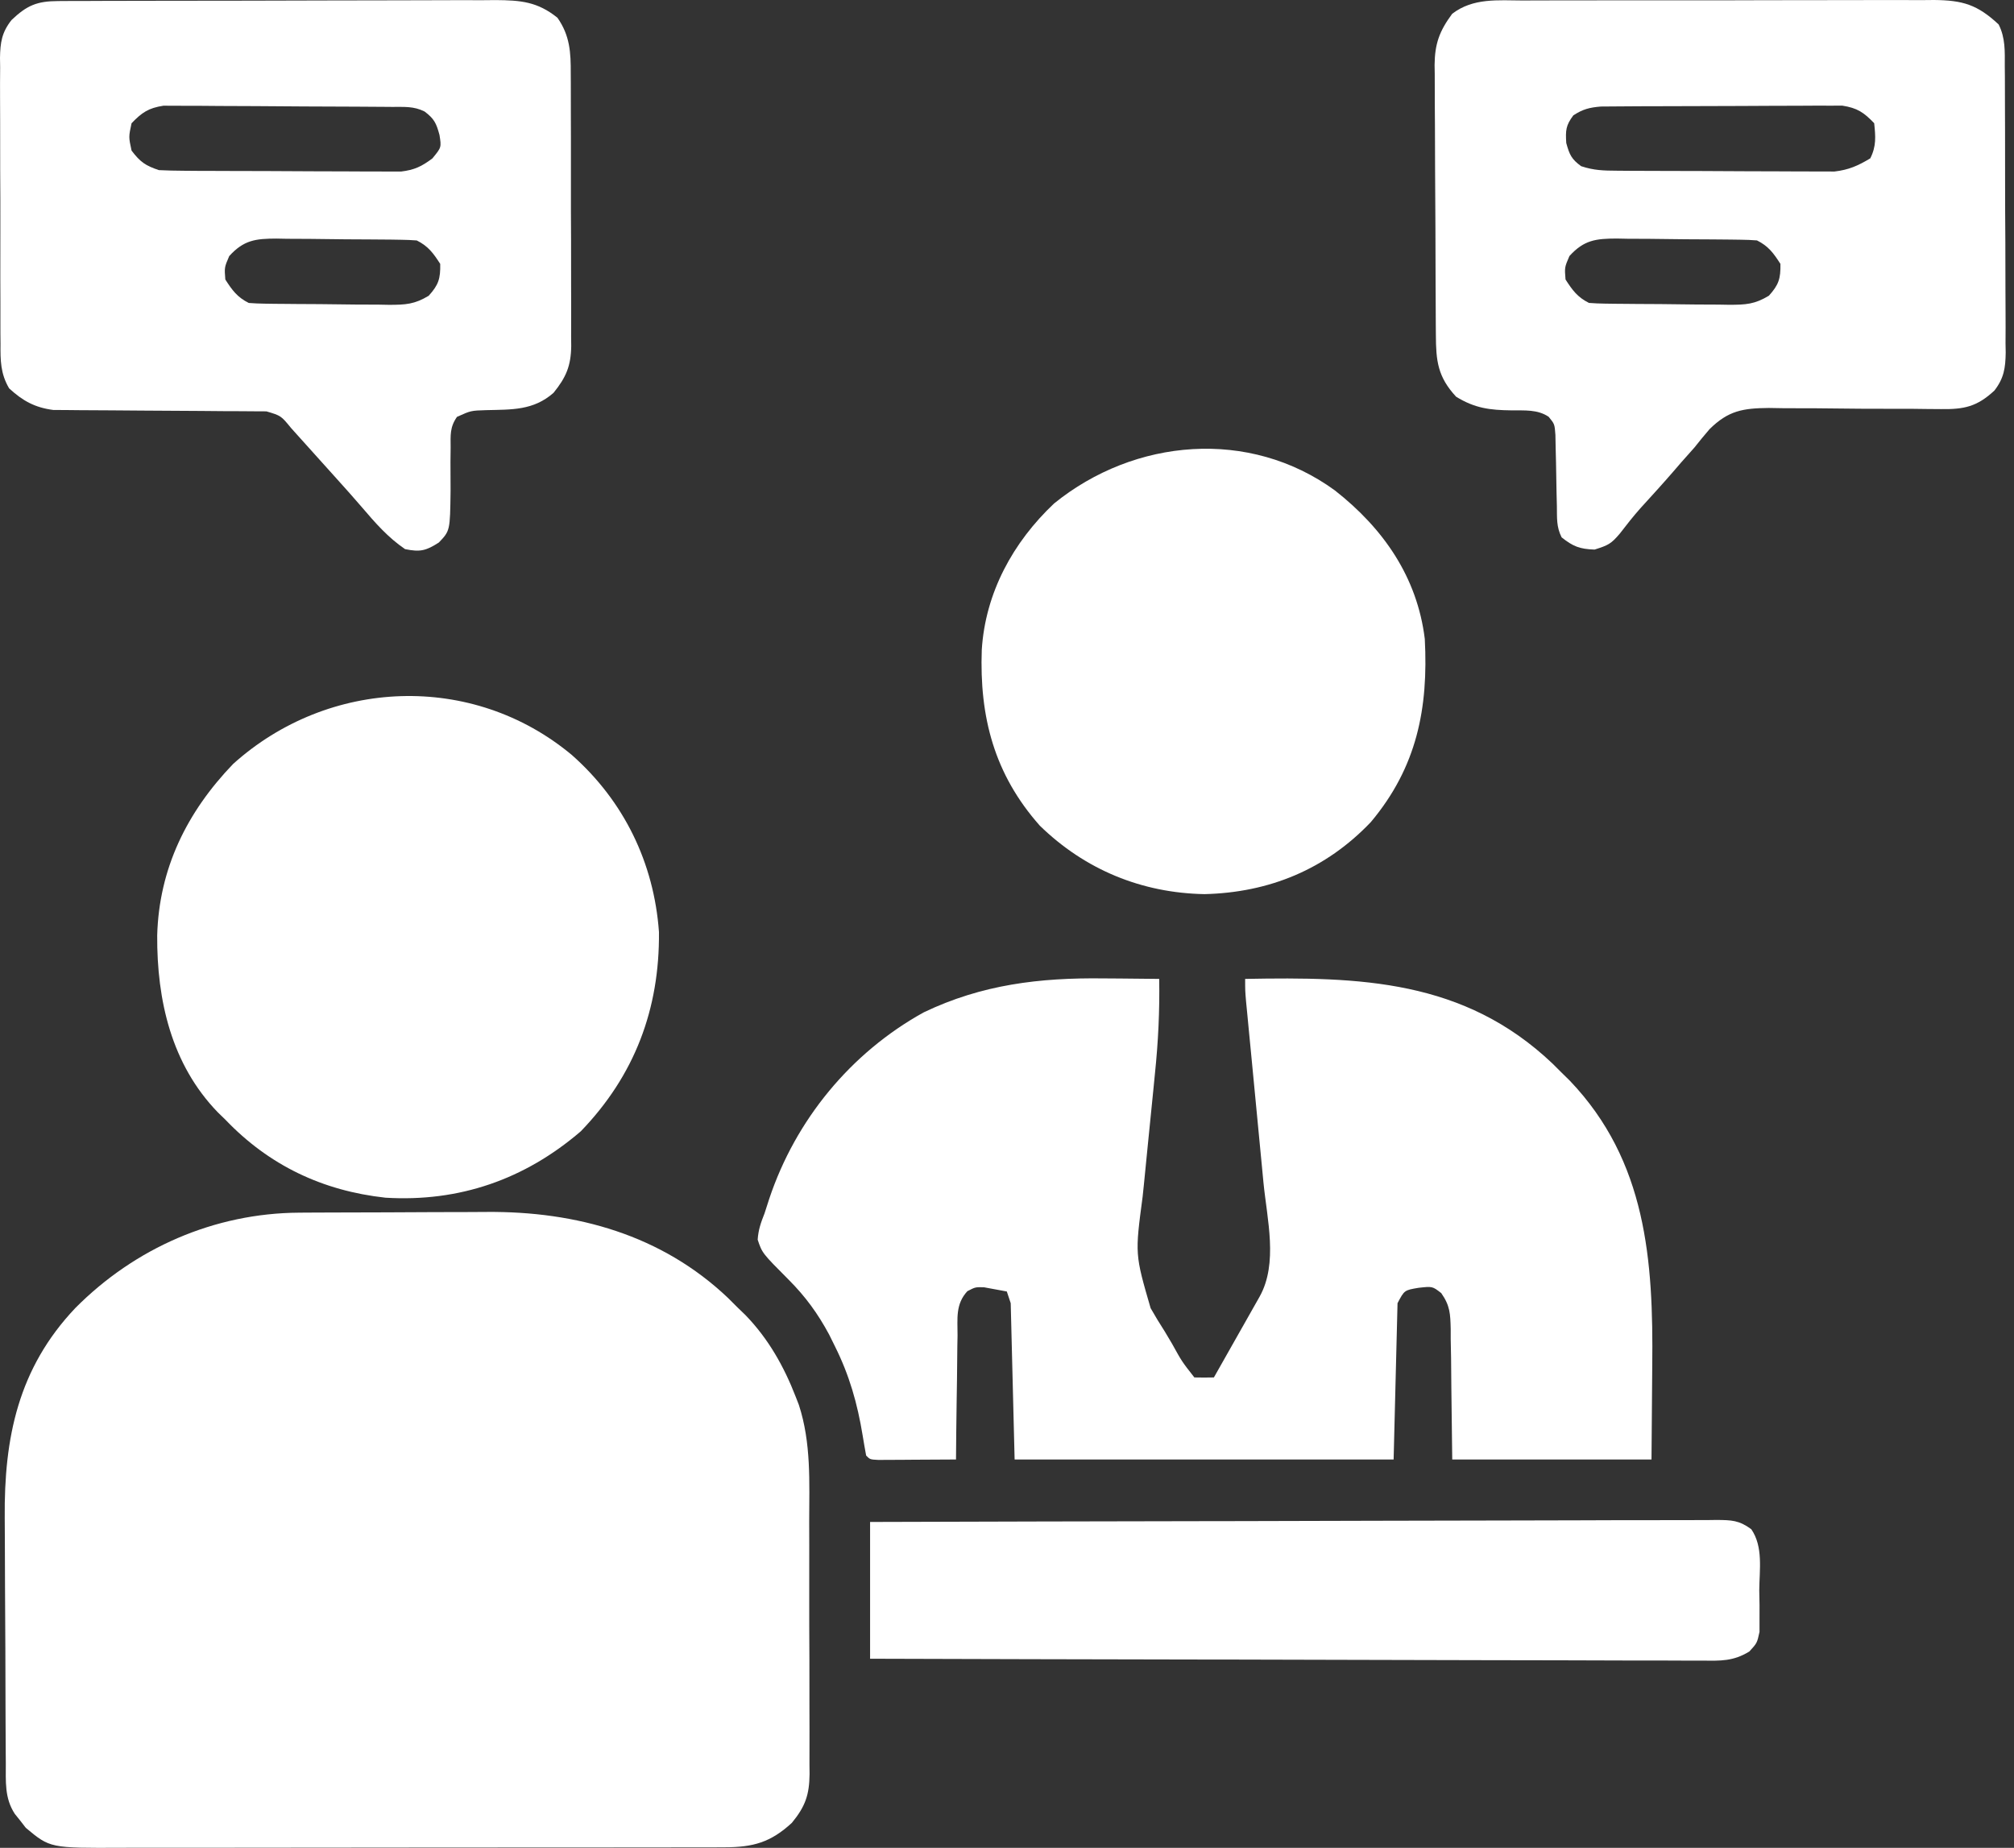 <svg width="97" height="89" viewBox="0 0 97 89" fill="none" xmlns="http://www.w3.org/2000/svg">
<rect x="0" y="0" width="97" height="89" fill="#333333" stroke="none"/>
<path d="M14.407 58.407C14.529 58.406 14.651 58.405 14.777 58.404C15.178 58.401 15.579 58.4 15.98 58.399C16.118 58.399 16.257 58.398 16.399 58.398C17.134 58.395 17.868 58.393 18.602 58.392C19.352 58.391 20.102 58.387 20.852 58.381C21.436 58.378 22.02 58.377 22.604 58.377C22.88 58.376 23.156 58.374 23.432 58.372C27.758 58.336 31.87 59.475 35.07 62.521C35.285 62.735 35.285 62.735 35.504 62.954C35.705 63.148 35.705 63.148 35.909 63.346C37.007 64.481 37.759 65.815 38.327 67.282C38.376 67.409 38.425 67.536 38.476 67.666C39.075 69.502 38.977 71.393 38.973 73.302C38.974 73.684 38.975 74.067 38.976 74.45C38.978 75.247 38.977 76.045 38.975 76.843C38.973 77.865 38.977 78.886 38.983 79.908C38.986 80.696 38.986 81.484 38.985 82.273C38.985 82.65 38.986 83.026 38.988 83.403C38.991 83.929 38.989 84.455 38.986 84.981C38.989 85.213 38.989 85.213 38.991 85.449C38.979 86.444 38.791 87.001 38.139 87.795C37.116 88.738 36.275 88.971 34.897 88.973C34.694 88.974 34.694 88.974 34.487 88.975C34.036 88.977 33.585 88.976 33.134 88.975C32.81 88.976 32.486 88.977 32.161 88.978C31.282 88.981 30.402 88.981 29.523 88.98C28.788 88.98 28.054 88.981 27.319 88.982C25.585 88.984 23.852 88.984 22.118 88.983C20.331 88.982 18.543 88.984 16.756 88.988C15.221 88.992 13.685 88.993 12.15 88.992C11.233 88.992 10.317 88.992 9.4 88.995C8.538 88.997 7.676 88.997 6.813 88.994C6.497 88.994 6.181 88.995 5.866 88.996C2.412 89.012 2.412 89.012 1.243 88.036C1.157 87.925 1.072 87.814 0.984 87.701C0.895 87.59 0.806 87.479 0.714 87.365C0.212 86.602 0.283 85.797 0.28 84.921C0.279 84.762 0.277 84.603 0.276 84.439C0.272 83.912 0.27 83.385 0.268 82.858C0.268 82.677 0.267 82.496 0.266 82.31C0.262 81.351 0.259 80.393 0.258 79.434C0.256 78.45 0.249 77.466 0.242 76.482C0.237 75.721 0.235 74.96 0.234 74.198C0.234 73.836 0.231 73.474 0.228 73.112C0.193 69.253 0.875 65.904 3.627 63.001C6.491 60.114 10.322 58.431 14.407 58.407Z" fill="white"/>
<path d="M53.148 47.124C53.41 47.126 53.672 47.128 53.933 47.129C54.566 47.134 55.198 47.14 55.83 47.148C55.857 48.688 55.783 50.191 55.624 51.722C55.593 52.041 55.593 52.041 55.561 52.366C55.472 53.263 55.382 54.161 55.291 55.058C55.225 55.718 55.16 56.378 55.095 57.038C55.074 57.237 55.054 57.435 55.032 57.64C54.663 60.413 54.663 60.413 55.417 63.005C55.527 63.192 55.636 63.378 55.749 63.571C55.865 63.756 55.981 63.941 56.1 64.132C56.215 64.325 56.331 64.519 56.449 64.719C56.923 65.577 56.923 65.577 57.524 66.343C57.837 66.35 58.151 66.351 58.465 66.343C58.868 65.629 59.272 64.916 59.676 64.202C59.791 63.999 59.906 63.795 60.025 63.586C60.189 63.295 60.189 63.295 60.357 62.998C60.459 62.819 60.56 62.639 60.665 62.455C61.566 60.843 61.026 58.729 60.852 56.958C60.827 56.692 60.801 56.426 60.776 56.16C60.71 55.465 60.643 54.771 60.576 54.077C60.468 52.961 60.361 51.846 60.255 50.73C60.218 50.341 60.18 49.953 60.142 49.564C60.12 49.329 60.097 49.094 60.074 48.852C60.054 48.645 60.033 48.438 60.013 48.225C59.97 47.712 59.97 47.712 59.97 47.148C65.49 47.046 70.505 47.169 74.779 51.231C74.922 51.374 75.066 51.517 75.213 51.664C75.41 51.858 75.41 51.858 75.612 52.056C79.303 55.927 79.633 60.712 79.577 65.778C79.565 67.269 79.553 68.759 79.541 70.295C76.374 70.295 73.207 70.295 69.944 70.295C69.897 66.578 69.897 66.578 69.888 65.408C69.882 65.101 69.876 64.794 69.87 64.487C69.87 64.249 69.87 64.249 69.87 64.006C69.852 63.281 69.84 62.888 69.415 62.282C68.99 61.951 68.99 61.951 68.321 62.026C67.638 62.141 67.638 62.141 67.309 62.767C67.247 65.251 67.185 67.735 67.121 70.295C61.097 70.295 55.073 70.295 48.867 70.295C48.805 67.811 48.743 65.326 48.679 62.767C48.617 62.581 48.555 62.395 48.491 62.203C48.258 62.16 48.025 62.117 47.785 62.073C47.654 62.049 47.523 62.025 47.388 62C46.975 61.99 46.975 61.99 46.591 62.189C46.014 62.817 46.119 63.498 46.118 64.322C46.114 64.492 46.111 64.663 46.108 64.838C46.099 65.383 46.095 65.927 46.091 66.472C46.086 66.841 46.08 67.21 46.074 67.579C46.06 68.485 46.051 69.389 46.044 70.295C45.358 70.3 44.672 70.303 43.986 70.306C43.692 70.309 43.692 70.309 43.392 70.311C43.113 70.312 43.113 70.312 42.828 70.313C42.569 70.314 42.569 70.314 42.305 70.316C41.904 70.295 41.904 70.295 41.716 70.106C41.657 69.783 41.599 69.459 41.547 69.134C41.295 67.597 40.91 66.239 40.21 64.837C40.12 64.654 40.029 64.471 39.936 64.282C39.391 63.267 38.794 62.448 37.984 61.636C36.71 60.357 36.71 60.357 36.492 59.708C36.523 59.232 36.647 58.883 36.823 58.439C36.898 58.208 36.972 57.977 37.049 57.738C38.316 53.944 40.969 50.707 44.488 48.76C47.287 47.419 50.069 47.085 53.148 47.124Z" fill="white"/>
<path d="M2.801 0.051C3.099 0.049 3.099 0.049 3.403 0.047C3.62 0.047 3.837 0.047 4.06 0.047C4.29 0.046 4.519 0.045 4.755 0.043C5.383 0.04 6.012 0.039 6.64 0.039C7.033 0.039 7.426 0.038 7.819 0.037C9.191 0.033 10.562 0.032 11.934 0.032C13.211 0.032 14.488 0.028 15.765 0.022C16.863 0.017 17.96 0.015 19.058 0.016C19.713 0.016 20.368 0.015 21.023 0.011C21.754 0.006 22.485 0.008 23.216 0.01C23.432 0.008 23.648 0.006 23.87 0.004C25.085 0.013 25.886 0.082 26.848 0.854C27.45 1.714 27.495 2.526 27.489 3.545C27.49 3.698 27.491 3.85 27.492 4.007C27.496 4.509 27.495 5.01 27.494 5.512C27.495 5.862 27.496 6.212 27.497 6.562C27.499 7.295 27.498 8.028 27.497 8.761C27.494 9.698 27.498 10.636 27.504 11.574C27.507 12.296 27.507 13.019 27.506 13.742C27.506 14.088 27.507 14.433 27.509 14.779C27.512 15.263 27.51 15.746 27.507 16.23C27.51 16.443 27.51 16.443 27.512 16.66C27.499 17.628 27.265 18.172 26.66 18.92C25.69 19.773 24.652 19.724 23.424 19.754C22.676 19.777 22.676 19.777 22.01 20.078C21.661 20.577 21.701 20.955 21.704 21.559C21.701 21.783 21.699 22.006 21.696 22.236C21.696 22.706 21.698 23.176 21.701 23.646C21.676 25.564 21.676 25.564 21.136 26.13C20.512 26.529 20.235 26.596 19.509 26.448C18.682 25.885 18.069 25.179 17.422 24.421C17.034 23.969 16.638 23.526 16.239 23.084C15.499 22.264 14.76 21.442 14.023 20.62C13.534 20.022 13.534 20.022 12.832 19.813C12.636 19.812 12.44 19.811 12.237 19.81C12.015 19.808 11.792 19.806 11.563 19.805C11.322 19.804 11.08 19.804 10.832 19.803C10.454 19.8 10.075 19.796 9.697 19.793C8.764 19.784 7.83 19.78 6.896 19.776C6.373 19.773 5.849 19.769 5.326 19.764C4.833 19.759 4.34 19.756 3.847 19.756C3.51 19.752 3.51 19.752 3.166 19.749C2.969 19.748 2.772 19.747 2.569 19.746C1.679 19.631 1.095 19.308 0.438 18.703C0.022 17.991 0.018 17.361 0.025 16.559C0.023 16.399 0.022 16.239 0.02 16.074C0.016 15.547 0.017 15.02 0.019 14.493C0.018 14.126 0.017 13.758 0.015 13.391C0.013 12.622 0.014 11.853 0.017 11.083C0.02 10.098 0.016 9.114 0.009 8.129C0.005 7.371 0.005 6.612 0.007 5.854C0.007 5.491 0.006 5.128 0.003 4.765C-0 4.257 0.002 3.749 0.007 3.241C0.004 3.091 0.002 2.942 0 2.788C0.013 2.041 0.086 1.56 0.556 0.964C1.298 0.258 1.781 0.055 2.801 0.051ZM6.336 5.936C6.194 6.594 6.194 6.594 6.336 7.253C6.753 7.8 6.998 7.975 7.653 8.194C8.043 8.213 8.434 8.222 8.825 8.224C9.067 8.226 9.309 8.228 9.558 8.23C9.822 8.23 10.086 8.231 10.351 8.232C10.622 8.233 10.893 8.234 11.164 8.235C11.733 8.237 12.301 8.238 12.87 8.239C13.598 8.24 14.325 8.245 15.052 8.25C15.613 8.253 16.173 8.254 16.733 8.255C17.001 8.255 17.269 8.257 17.538 8.259C17.913 8.262 18.289 8.262 18.664 8.261C18.985 8.262 18.985 8.262 19.311 8.263C19.96 8.185 20.306 8.019 20.826 7.629C21.262 7.099 21.262 7.099 21.167 6.5C21.012 5.927 20.913 5.723 20.45 5.371C19.917 5.105 19.466 5.154 18.871 5.149C18.747 5.148 18.624 5.147 18.497 5.146C18.088 5.142 17.679 5.14 17.27 5.138C17.131 5.137 16.991 5.136 16.847 5.136C16.108 5.132 15.368 5.129 14.629 5.127C13.866 5.125 13.103 5.119 12.34 5.111C11.753 5.106 11.165 5.105 10.578 5.104C10.297 5.103 10.016 5.101 9.734 5.097C9.34 5.093 8.946 5.093 8.552 5.094C8.328 5.093 8.104 5.092 7.873 5.091C7.152 5.202 6.839 5.414 6.336 5.936ZM11.04 12.334C10.806 12.879 10.806 12.879 10.852 13.463C11.185 13.98 11.428 14.316 11.981 14.592C12.238 14.613 12.495 14.622 12.752 14.626C12.911 14.628 13.07 14.63 13.233 14.633C13.492 14.635 13.492 14.635 13.755 14.637C13.932 14.639 14.109 14.64 14.291 14.642C14.666 14.644 15.04 14.646 15.415 14.648C15.988 14.651 16.56 14.659 17.133 14.668C17.497 14.669 17.86 14.671 18.224 14.672C18.395 14.676 18.566 14.679 18.742 14.682C19.529 14.68 19.961 14.66 20.647 14.245C21.123 13.72 21.217 13.418 21.202 12.71C20.869 12.193 20.626 11.857 20.073 11.581C19.817 11.561 19.56 11.551 19.303 11.548C19.064 11.544 19.064 11.544 18.821 11.54C18.563 11.538 18.563 11.538 18.299 11.536C18.123 11.535 17.946 11.533 17.764 11.532C17.389 11.529 17.014 11.527 16.639 11.526C16.067 11.522 15.495 11.514 14.922 11.506C14.558 11.504 14.194 11.502 13.83 11.501C13.659 11.498 13.488 11.494 13.312 11.491C12.32 11.494 11.742 11.558 11.04 12.334Z" fill="white"/>
<path d="M73.358 0.024C73.703 0.022 73.703 0.022 74.054 0.02C74.682 0.017 75.309 0.017 75.937 0.018C76.461 0.018 76.986 0.017 77.511 0.016C78.749 0.014 79.987 0.014 81.225 0.016C82.501 0.018 83.777 0.015 85.052 0.01C86.149 0.006 87.246 0.005 88.343 0.006C88.998 0.007 89.652 0.006 90.307 0.003C91.037 -0 91.766 0.002 92.496 0.006C92.712 0.004 92.928 0.002 93.15 0C94.529 0.013 95.234 0.221 96.26 1.177C96.59 1.829 96.558 2.478 96.556 3.193C96.557 3.353 96.559 3.513 96.561 3.677C96.565 4.206 96.565 4.734 96.565 5.262C96.566 5.629 96.568 5.997 96.569 6.364C96.572 7.135 96.572 7.905 96.571 8.676C96.57 9.662 96.576 10.648 96.583 11.634C96.588 12.394 96.589 13.153 96.588 13.912C96.588 14.275 96.59 14.639 96.593 15.003C96.597 15.512 96.596 16.02 96.592 16.529C96.595 16.679 96.597 16.829 96.6 16.983C96.589 17.724 96.517 18.213 96.058 18.809C95.222 19.587 94.601 19.72 93.478 19.704C93.258 19.703 93.037 19.701 92.81 19.699C92.455 19.695 92.455 19.695 92.092 19.69C91.718 19.689 91.343 19.689 90.968 19.689C90.046 19.689 89.125 19.686 88.204 19.672C87.686 19.665 87.169 19.662 86.651 19.663C86.165 19.665 85.679 19.661 85.193 19.649C83.943 19.662 83.242 19.775 82.335 20.672C82.087 20.961 81.845 21.254 81.61 21.553C81.391 21.801 81.172 22.048 80.951 22.294C80.847 22.416 80.742 22.538 80.634 22.663C80.1 23.281 79.55 23.884 78.999 24.488C78.65 24.882 78.332 25.288 78.011 25.705C77.59 26.198 77.46 26.261 76.799 26.47C76.084 26.444 75.767 26.323 75.212 25.881C74.955 25.369 74.993 24.95 74.984 24.377C74.978 24.151 74.973 23.926 74.967 23.694C74.958 23.216 74.949 22.739 74.942 22.262C74.937 22.036 74.931 21.81 74.925 21.578C74.921 21.37 74.917 21.163 74.913 20.949C74.875 20.426 74.875 20.426 74.589 20.075C74.051 19.712 73.429 19.773 72.8 19.765C71.765 19.752 71.04 19.668 70.13 19.107C69.243 18.148 69.161 17.387 69.156 16.124C69.155 15.974 69.154 15.824 69.152 15.669C69.149 15.171 69.147 14.673 69.145 14.176C69.144 14.006 69.143 13.835 69.142 13.66C69.138 12.759 69.136 11.858 69.134 10.958C69.132 10.028 69.125 9.099 69.118 8.17C69.113 7.455 69.111 6.739 69.111 6.024C69.11 5.681 69.108 5.339 69.104 4.996C69.1 4.516 69.1 4.036 69.101 3.556C69.099 3.416 69.096 3.275 69.094 3.131C69.104 2.106 69.327 1.494 69.942 0.664C70.951 -0.11 72.142 0.019 73.358 0.024ZM75.776 5.557C75.414 6.04 75.398 6.278 75.435 6.886C75.591 7.452 75.686 7.663 76.152 8.004C76.772 8.21 77.234 8.218 77.886 8.222C78.127 8.224 78.368 8.226 78.617 8.228C78.881 8.229 79.144 8.229 79.408 8.23C79.679 8.231 79.95 8.232 80.22 8.233C80.788 8.235 81.356 8.237 81.924 8.237C82.65 8.238 83.375 8.243 84.101 8.248C84.66 8.252 85.22 8.253 85.779 8.253C86.047 8.253 86.314 8.255 86.582 8.257C86.957 8.261 87.332 8.26 87.707 8.259C87.92 8.26 88.133 8.26 88.353 8.261C89.037 8.182 89.491 7.982 90.078 7.627C90.373 7.039 90.334 6.582 90.266 5.934C89.766 5.411 89.451 5.201 88.732 5.088C88.397 5.089 88.397 5.089 88.056 5.09C87.87 5.088 87.87 5.088 87.681 5.087C87.274 5.086 86.868 5.09 86.461 5.094C86.177 5.095 85.893 5.095 85.609 5.095C85.016 5.095 84.422 5.098 83.829 5.104C83.068 5.11 82.308 5.111 81.547 5.111C80.962 5.111 80.376 5.113 79.791 5.116C79.51 5.117 79.23 5.118 78.95 5.118C78.558 5.119 78.166 5.122 77.774 5.126C77.44 5.128 77.44 5.128 77.099 5.131C76.547 5.179 76.235 5.257 75.776 5.557ZM75.588 12.332C75.353 12.877 75.353 12.877 75.4 13.461C75.733 13.978 75.976 14.314 76.529 14.59C76.785 14.611 77.042 14.62 77.299 14.624C77.458 14.626 77.617 14.629 77.781 14.631C78.039 14.633 78.039 14.633 78.303 14.635C78.479 14.637 78.656 14.638 78.838 14.64C79.213 14.642 79.588 14.644 79.963 14.646C80.535 14.649 81.108 14.657 81.68 14.666C82.044 14.668 82.408 14.669 82.772 14.671C82.943 14.674 83.114 14.677 83.29 14.68C84.077 14.678 84.508 14.658 85.194 14.243C85.67 13.718 85.764 13.416 85.75 12.709C85.417 12.191 85.174 11.856 84.621 11.579C84.365 11.559 84.107 11.549 83.85 11.546C83.612 11.542 83.612 11.542 83.369 11.539C83.11 11.537 83.11 11.537 82.847 11.534C82.67 11.533 82.493 11.531 82.311 11.53C81.936 11.527 81.562 11.525 81.187 11.524C80.614 11.521 80.042 11.512 79.47 11.504C79.106 11.502 78.742 11.501 78.378 11.499C78.207 11.496 78.036 11.493 77.859 11.489C76.868 11.493 76.29 11.556 75.588 12.332Z" fill="white"/>
<path d="M27.545 36.366C30.048 38.581 31.497 41.554 31.738 44.89C31.771 48.599 30.569 51.798 27.974 54.487C25.268 56.81 22.122 57.901 18.565 57.686C15.534 57.352 12.961 56.133 10.849 53.922C10.73 53.807 10.611 53.692 10.489 53.573C8.251 51.261 7.553 48.169 7.571 45.052C7.659 41.833 9.004 39.108 11.226 36.797C15.818 32.661 22.75 32.363 27.545 36.366Z" fill="white"/>
<path d="M64.294 23.622C66.617 25.445 68.255 27.782 68.622 30.774C68.797 34.118 68.245 36.945 66.023 39.595C63.849 41.877 61.126 42.989 58.013 43.065C54.986 43.01 52.255 41.887 50.08 39.767C47.886 37.292 47.169 34.533 47.285 31.296C47.458 28.552 48.786 26.119 50.769 24.248C54.639 21.111 60.172 20.618 64.294 23.622Z" fill="white"/>
<path d="M41.906 73.304C47.365 73.287 52.824 73.273 58.282 73.265C58.786 73.264 59.291 73.264 59.795 73.263C59.92 73.263 60.045 73.263 60.174 73.262C62.204 73.259 64.234 73.253 66.264 73.246C68.346 73.239 70.429 73.235 72.511 73.233C73.681 73.232 74.851 73.23 76.02 73.225C77.121 73.219 78.221 73.218 79.322 73.219C79.726 73.219 80.131 73.217 80.535 73.215C81.086 73.211 81.637 73.212 82.188 73.214C82.349 73.212 82.51 73.209 82.676 73.207C83.396 73.214 83.754 73.218 84.347 73.653C84.929 74.5 84.739 75.606 84.731 76.597C84.735 76.83 84.74 77.063 84.744 77.302C84.744 77.526 84.743 77.749 84.743 77.98C84.743 78.286 84.743 78.286 84.743 78.598C84.625 79.138 84.625 79.138 84.253 79.543C83.477 80.017 82.877 79.993 81.985 79.981C81.813 79.982 81.642 79.983 81.465 79.983C80.891 79.984 80.316 79.98 79.742 79.976C79.33 79.976 78.918 79.976 78.507 79.977C77.388 79.977 76.27 79.972 75.152 79.967C73.984 79.962 72.816 79.962 71.647 79.961C69.56 79.959 67.473 79.953 65.386 79.946C63.492 79.94 61.598 79.935 59.704 79.932C59.579 79.932 59.455 79.932 59.326 79.931C58.702 79.93 58.077 79.93 57.452 79.929C52.27 79.921 47.088 79.907 41.906 79.891C41.906 77.717 41.906 75.544 41.906 73.304Z" fill="white"/>
</svg>
